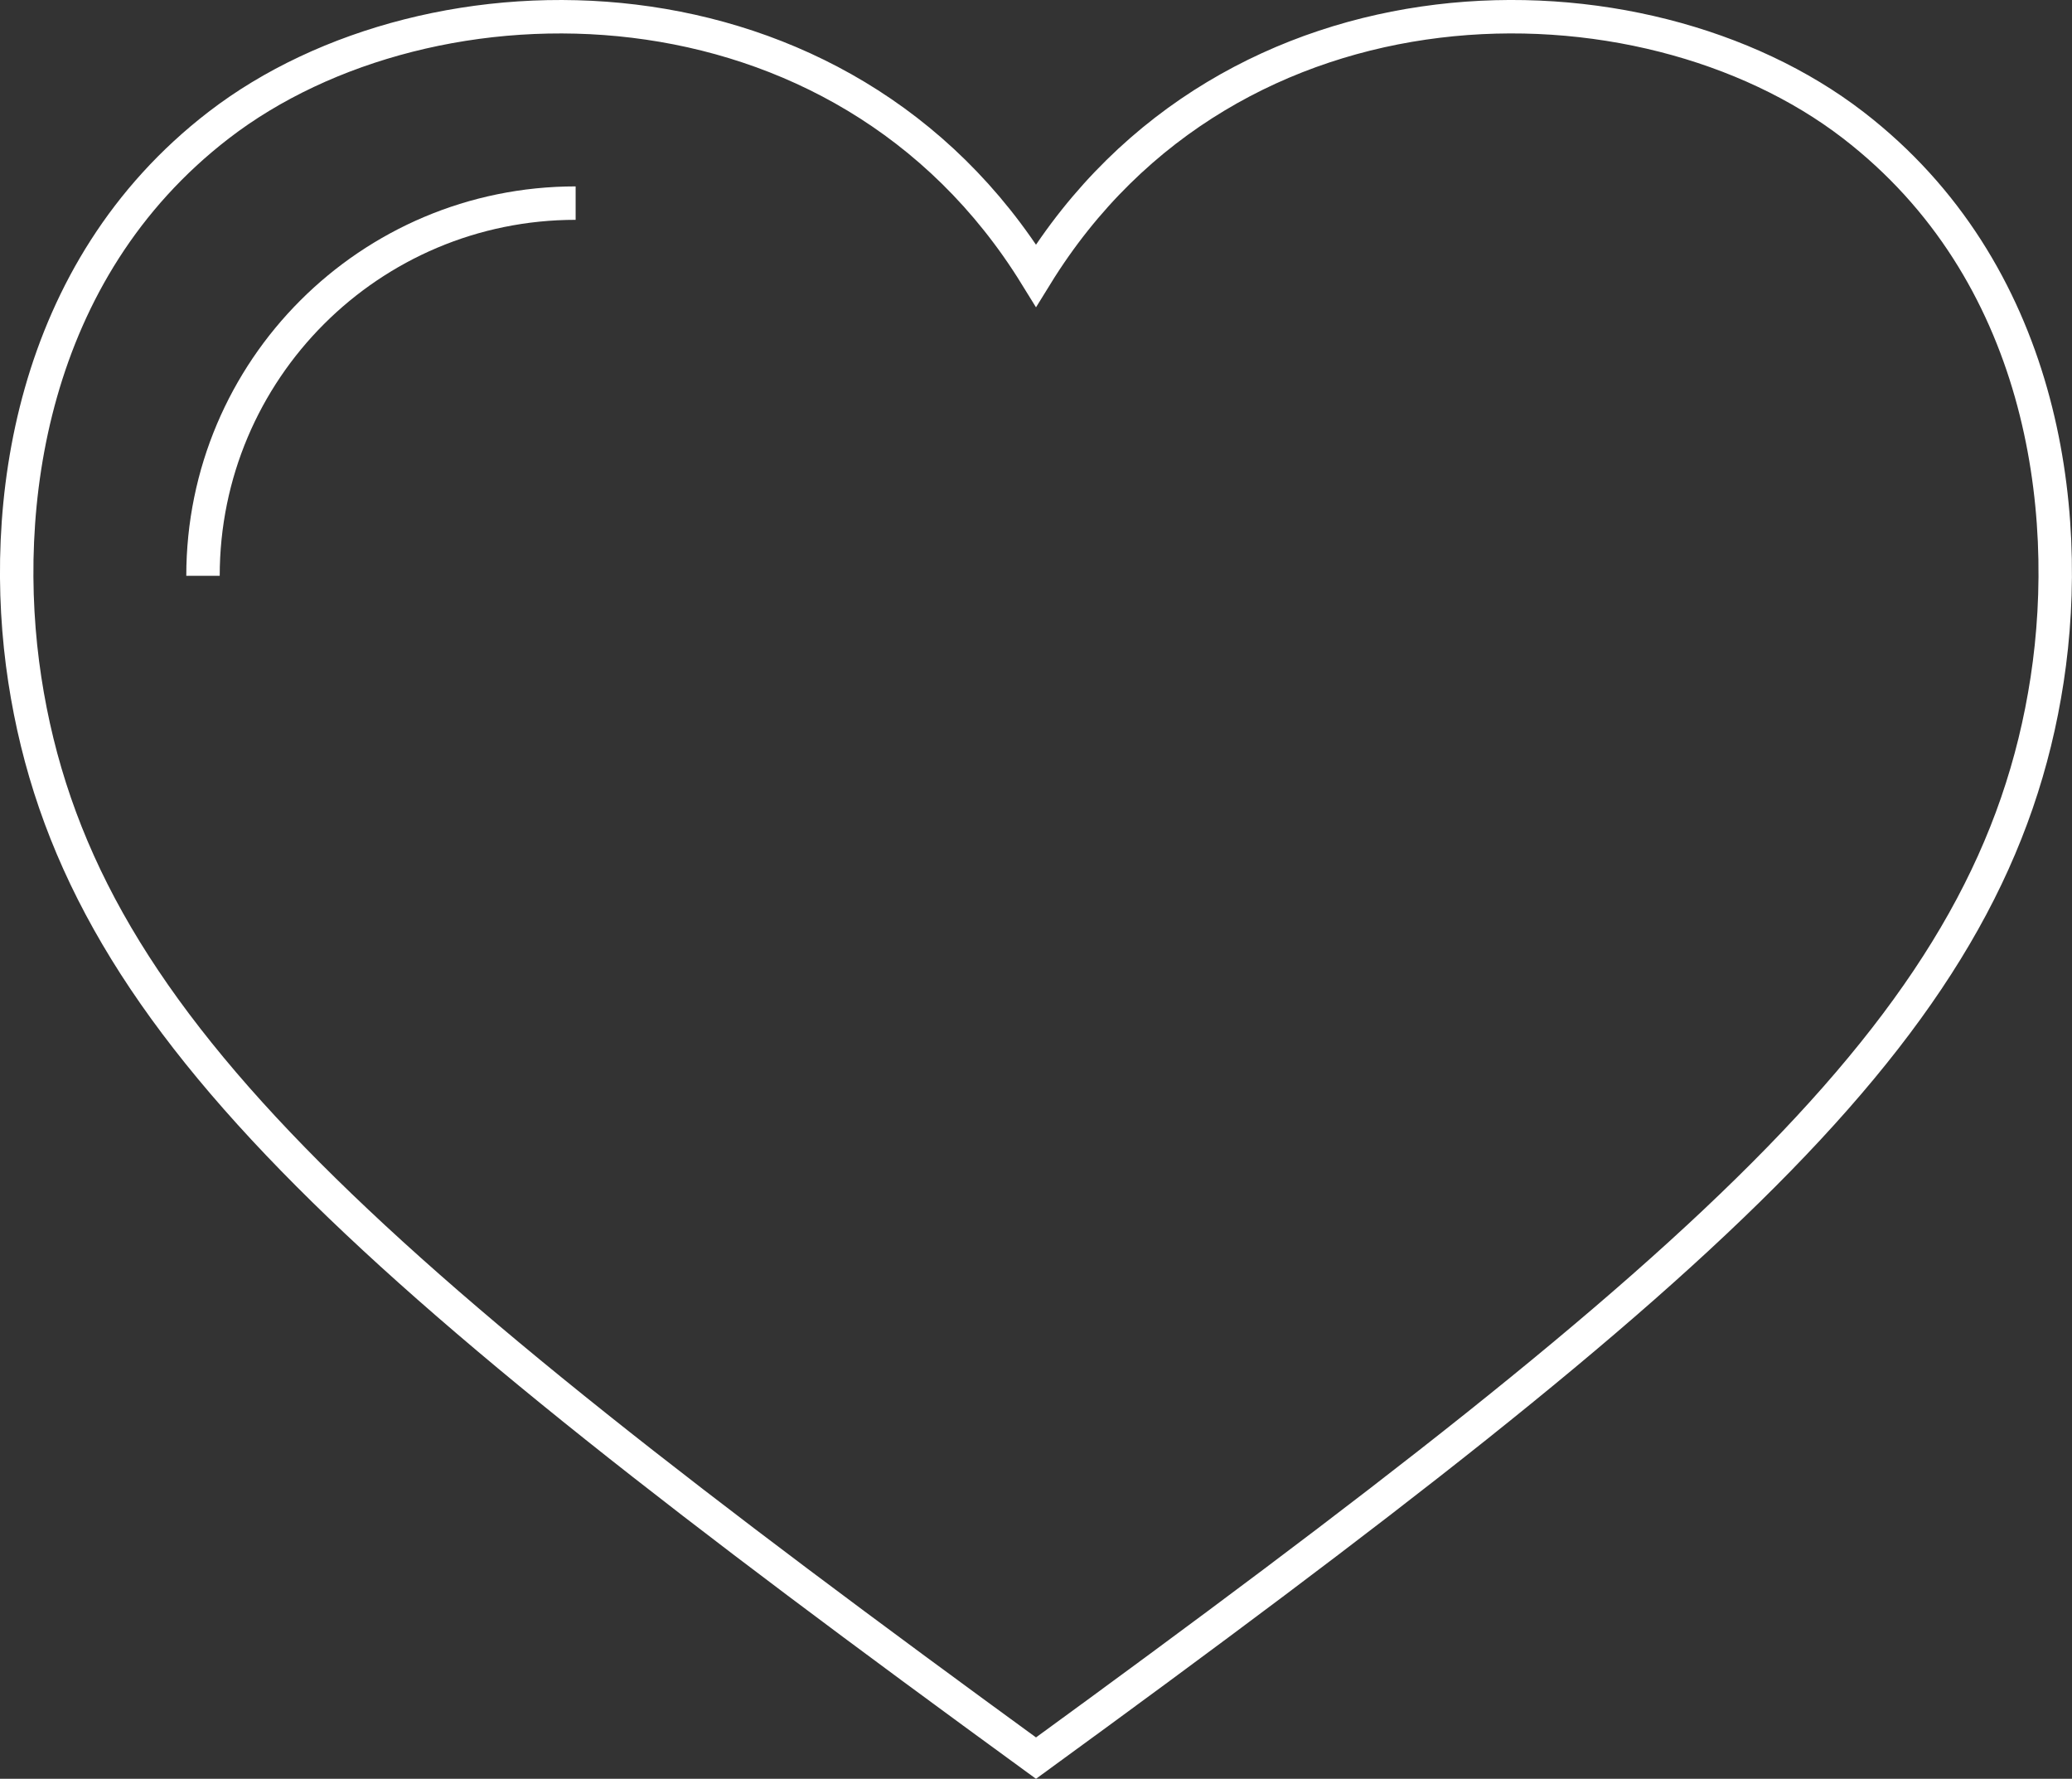 <?xml version="1.0" encoding="utf-8"?>
<!-- Generator: Adobe Illustrator 24.0.0, SVG Export Plug-In . SVG Version: 6.00 Build 0)  -->
<svg version="1.1" id="Layer_1" xmlns="http://www.w3.org/2000/svg" xmlns:xlink="http://www.w3.org/1999/xlink" x="0px" y="0px" viewBox="0 0 309.88 265.97" style="enable-background:new 0 0 309.88 265.97;" xml:space="preserve">
  <rect x="0" y="0" width="309.88" height="265.97" fill="#333333" stroke="none"/>
  <style type="text/css">
	.st0{fill:none;stroke:#FFFFFF;stroke-width:5;stroke-miterlimit:10;}
</style>
  <g>
    <path class="st0" d="M277.16,18.71c-31.67-24.4-93.21-24.55-122.22,22.48C125.92-5.83,64.38-5.69,32.71,18.71
		c-28.3,21.8-32.94,57.19-29,82.92c7.77,50.76,48.74,86.61,151.23,161.25c102.48-74.64,143.45-110.48,151.22-161.25
		C310.1,75.91,305.45,40.51,277.16,18.71z" />
    <path class="st0" d="M30.36,86.1c0-30.78,24.95-55.73,55.73-55.73" />
  </g>
</svg>